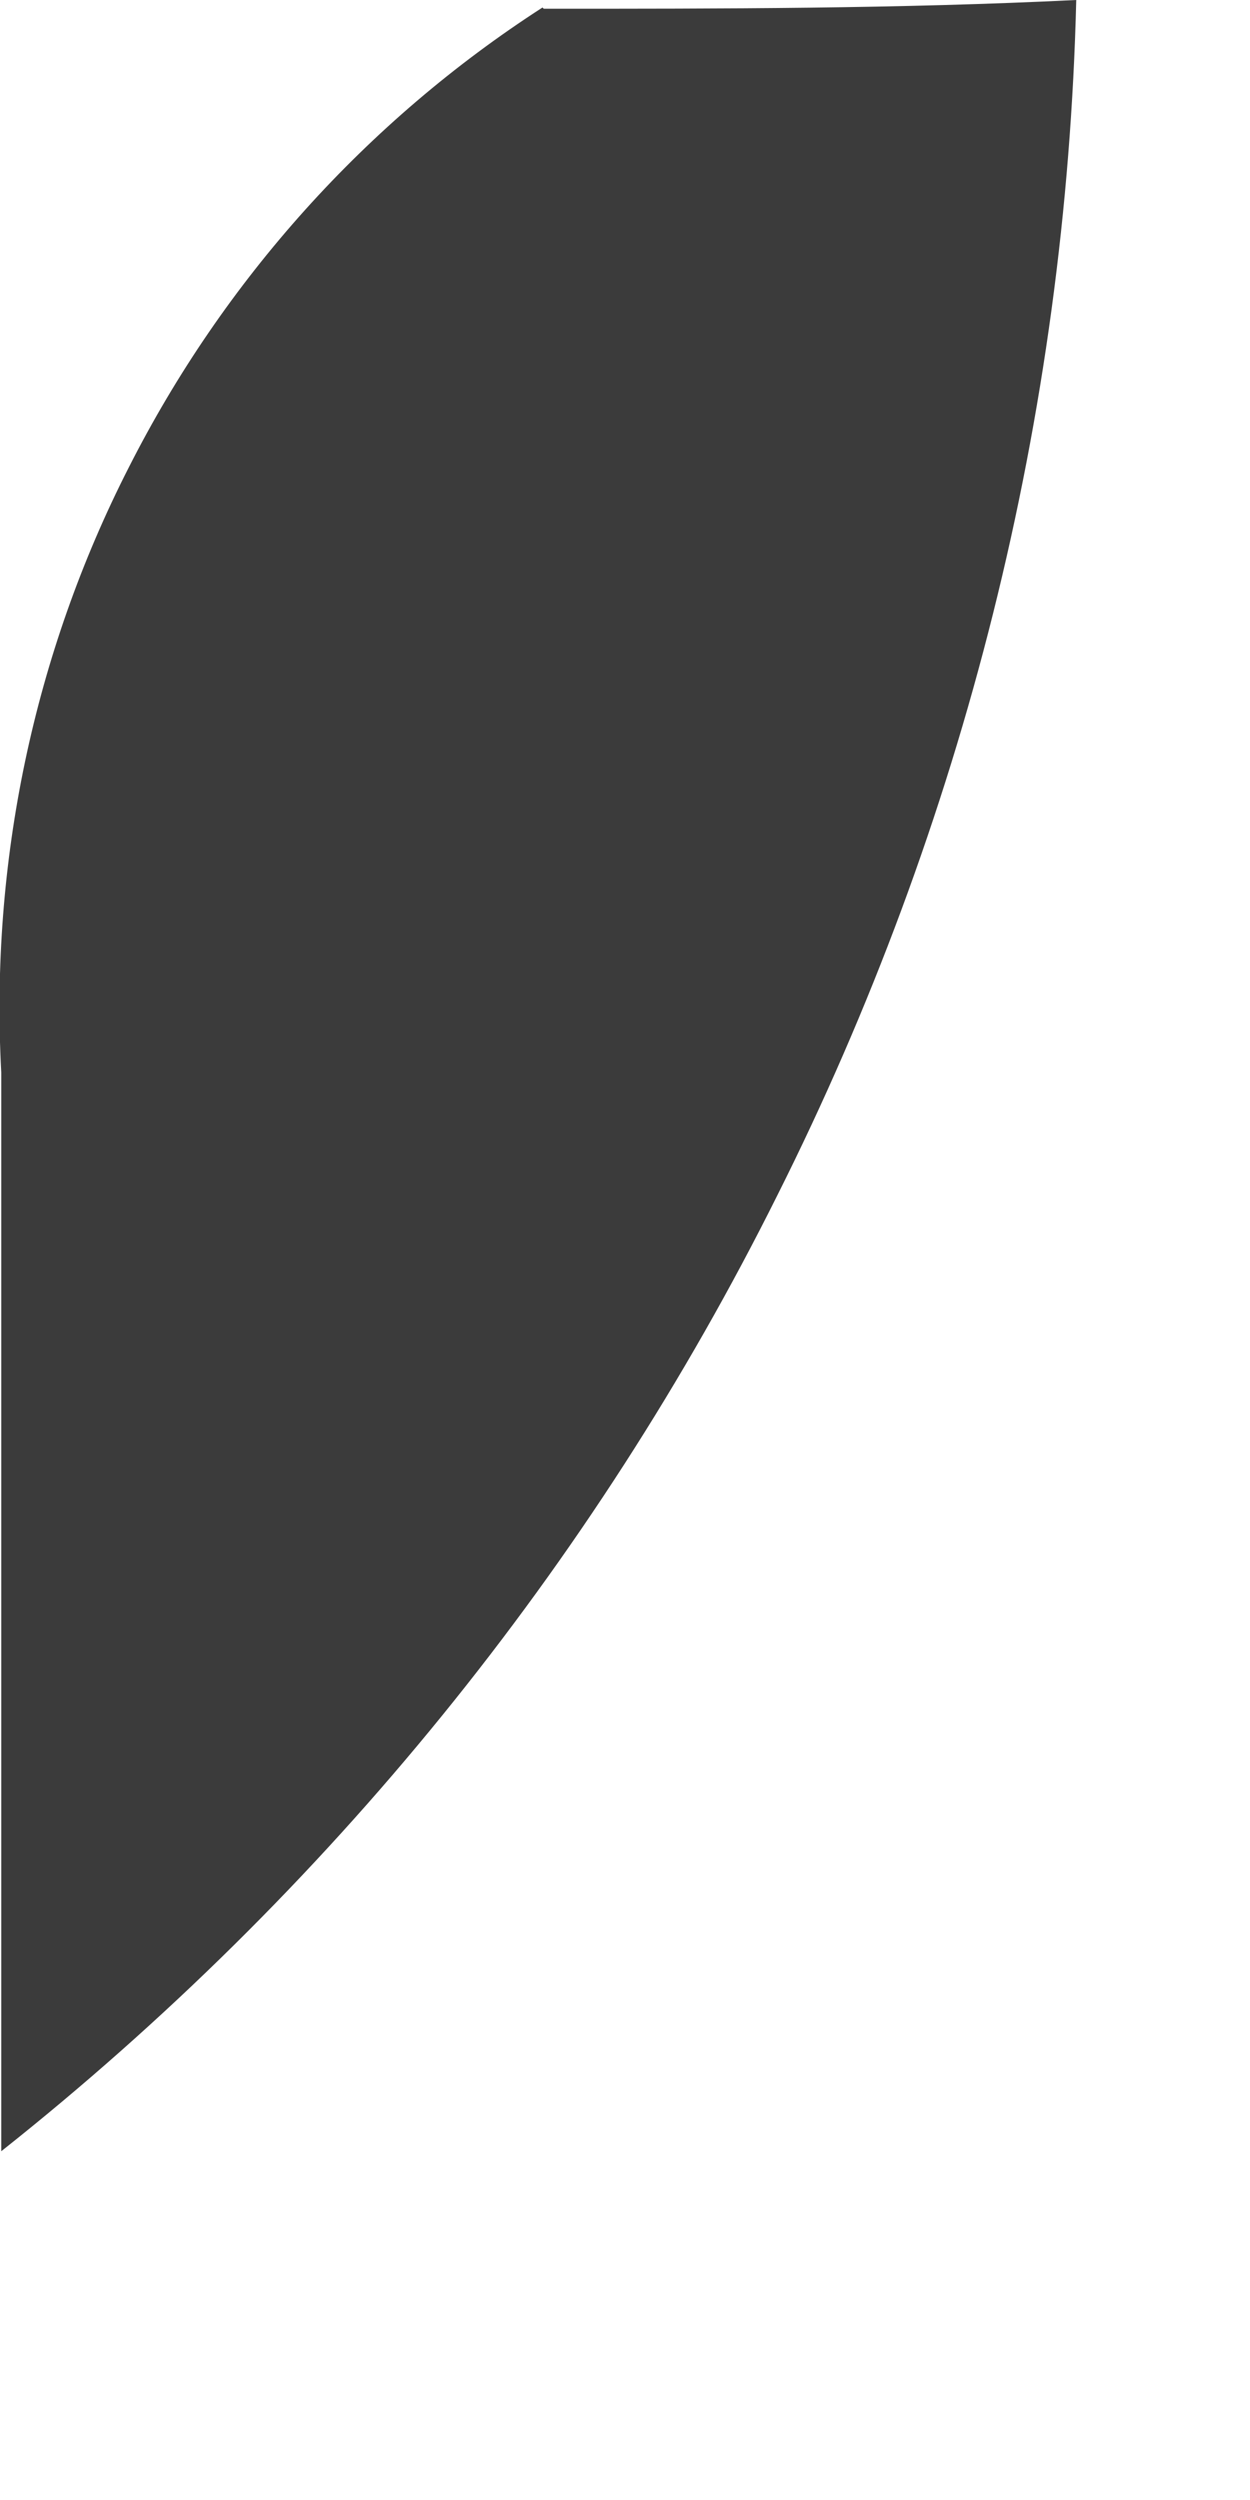 <?xml version="1.0" encoding="utf-8"?>
<svg xmlns="http://www.w3.org/2000/svg" fill="none" height="100%" overflow="visible" preserveAspectRatio="none" style="display: block;" viewBox="0 0 1 2" width="100%">
<path d="M0.435 0.007C0.577 0.007 0.719 0.007 0.861 0C0.853 0.332 0.771 0.659 0.622 0.956C0.474 1.253 0.262 1.514 0.001 1.721C0.001 1.433 0.001 1.146 0.001 0.858C-0.008 0.69 0.027 0.523 0.103 0.374C0.179 0.224 0.293 0.097 0.434 0.006L0.435 0.007Z" fill="#3B3B3B" id="Path 670"/>
</svg>
